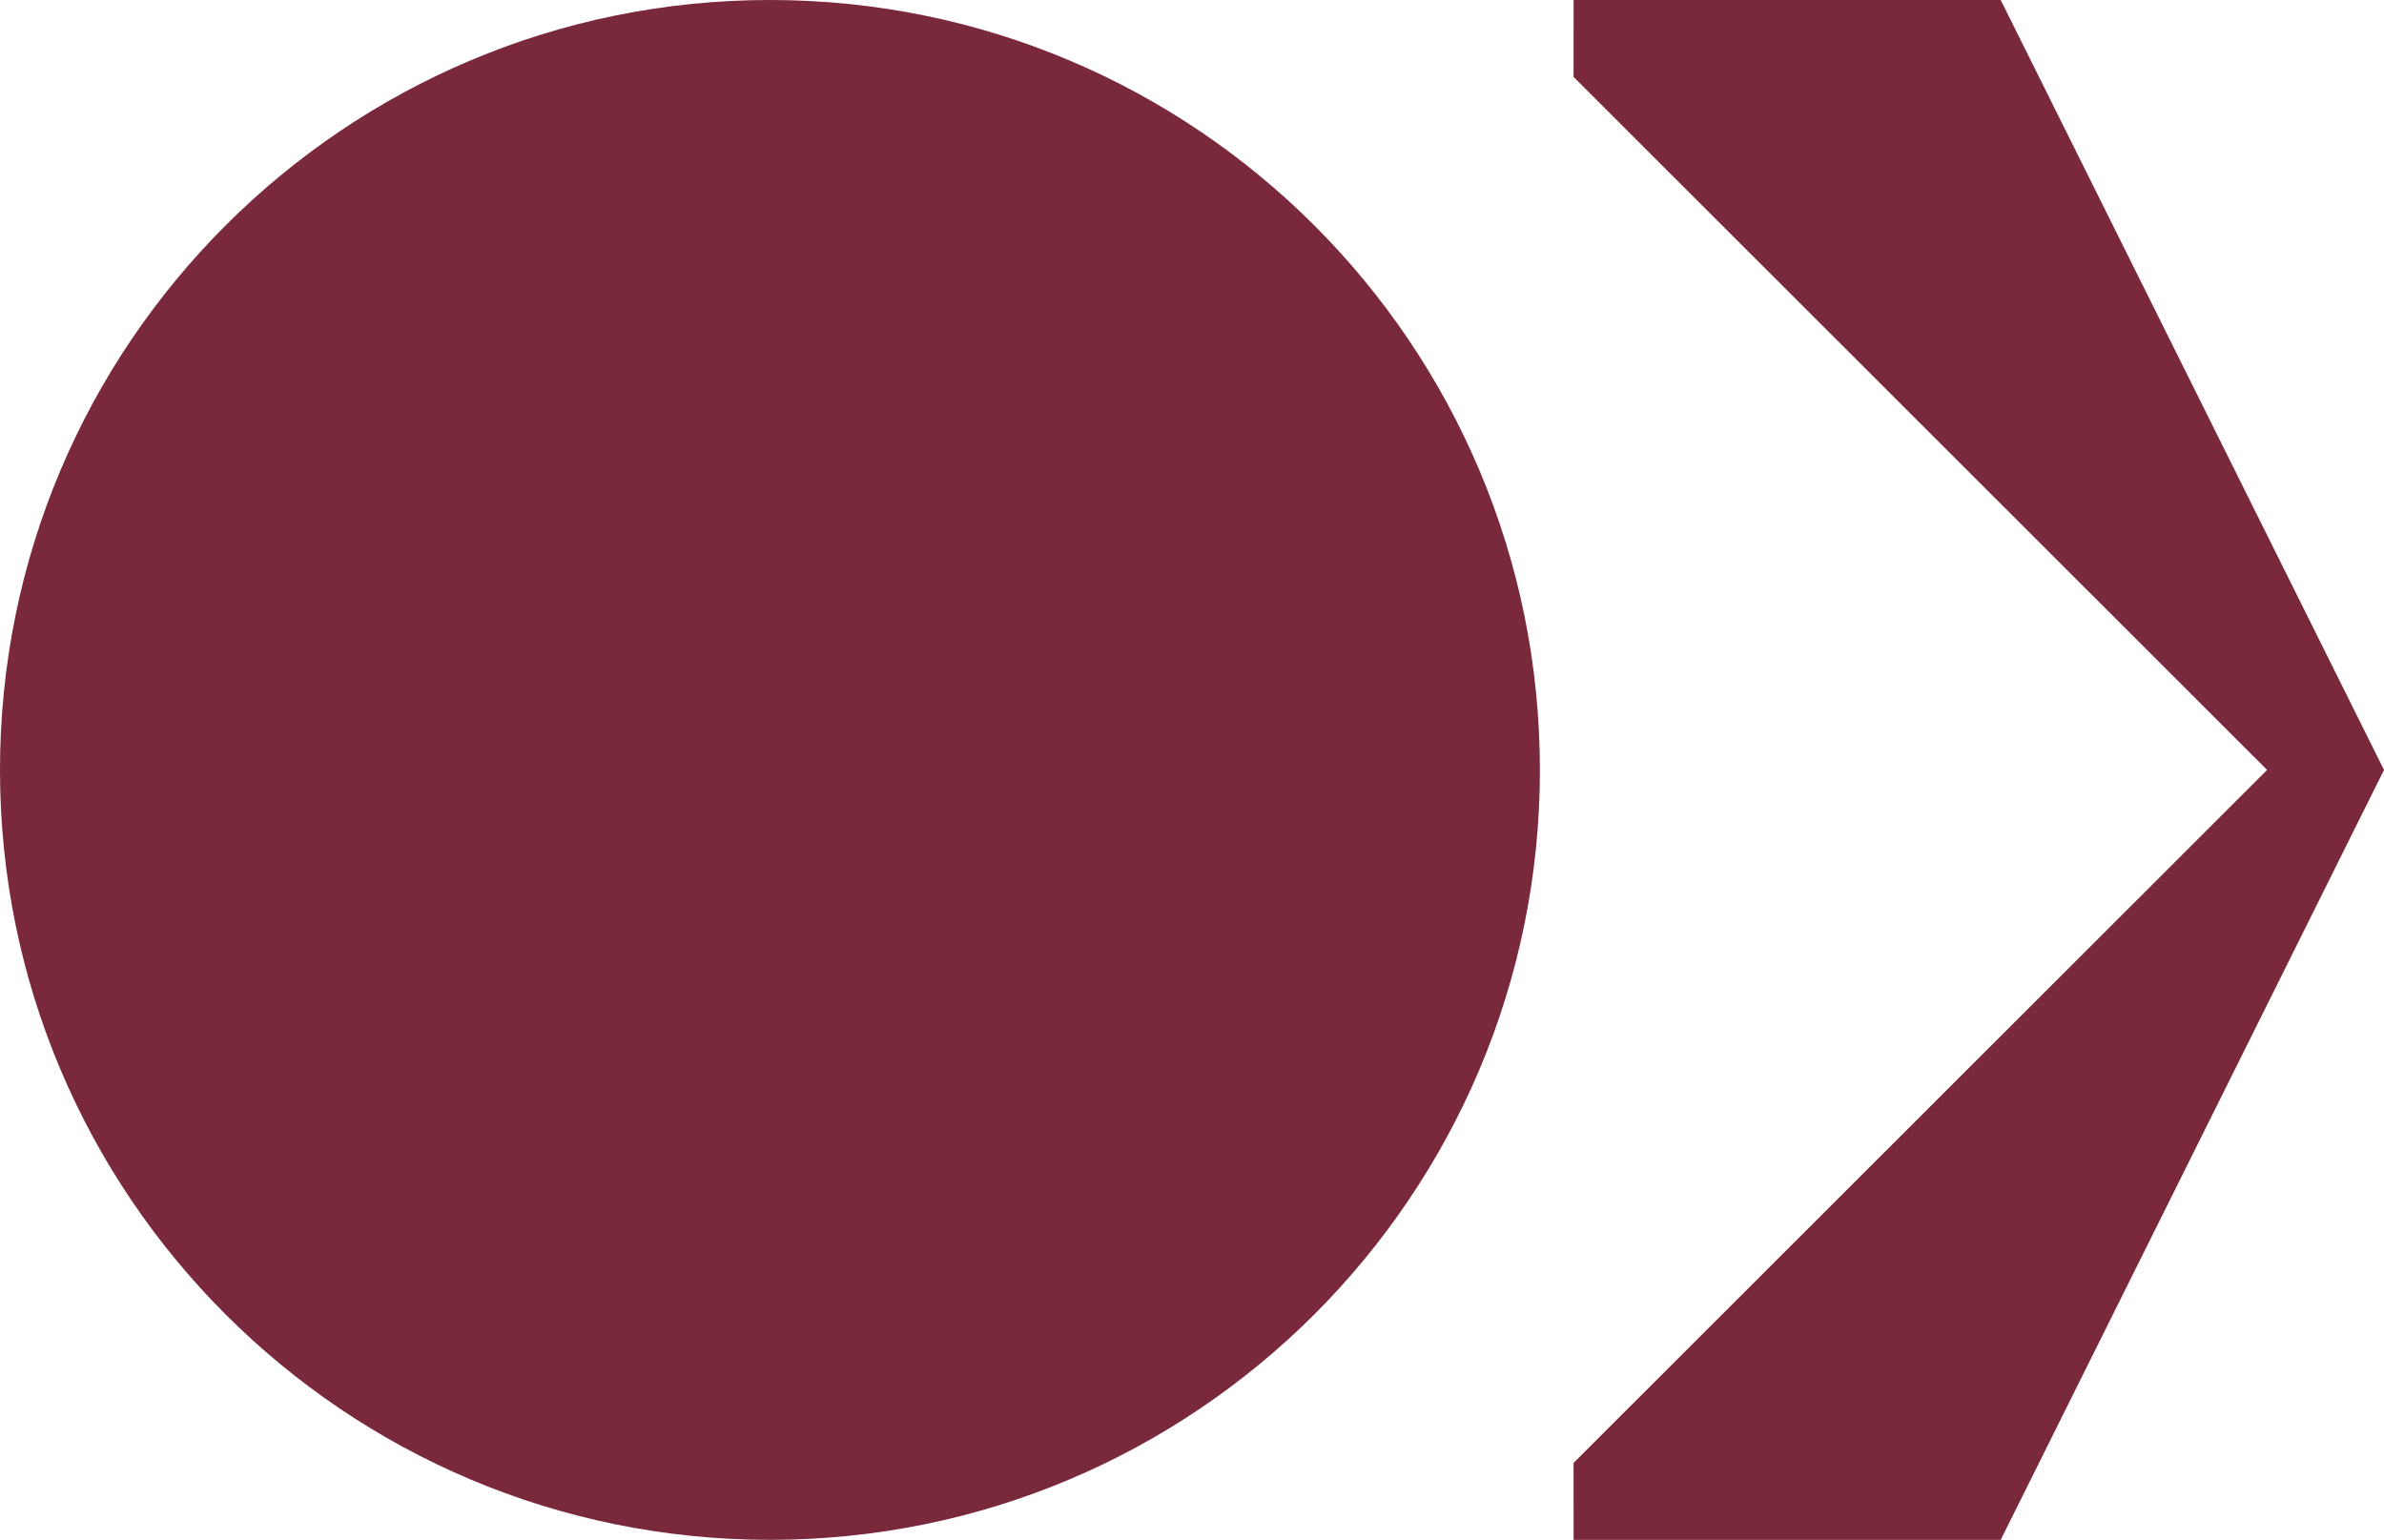 <svg xmlns="http://www.w3.org/2000/svg" id="Capa_2" data-name="Capa 2" viewBox="0 0 1543.56 997.04"><defs><style>      .cls-1 {        fill: #7a283b;      }    </style></defs><g id="Capa_2-2" data-name="Capa 2"><g id="Capa_1-2" data-name="Capa 1-2"><g><polygon class="cls-1" points="1543.56 498.52 1543.56 498.52 1543.56 498.52 1543.56 498.52 1295.39 0 1018.87 0 1018.84 49.82 1467.88 498.52 1018.84 947.21 1018.87 997.04 1295.39 997.04 1543.56 498.52"></polygon><path class="cls-1" d="M997.03,498.52C997.03,223.19,773.84,0,498.52,0S0,223.19,0,498.52s223.19,498.52,498.52,498.52,498.52-223.2,498.52-498.52"></path></g></g></g></svg>